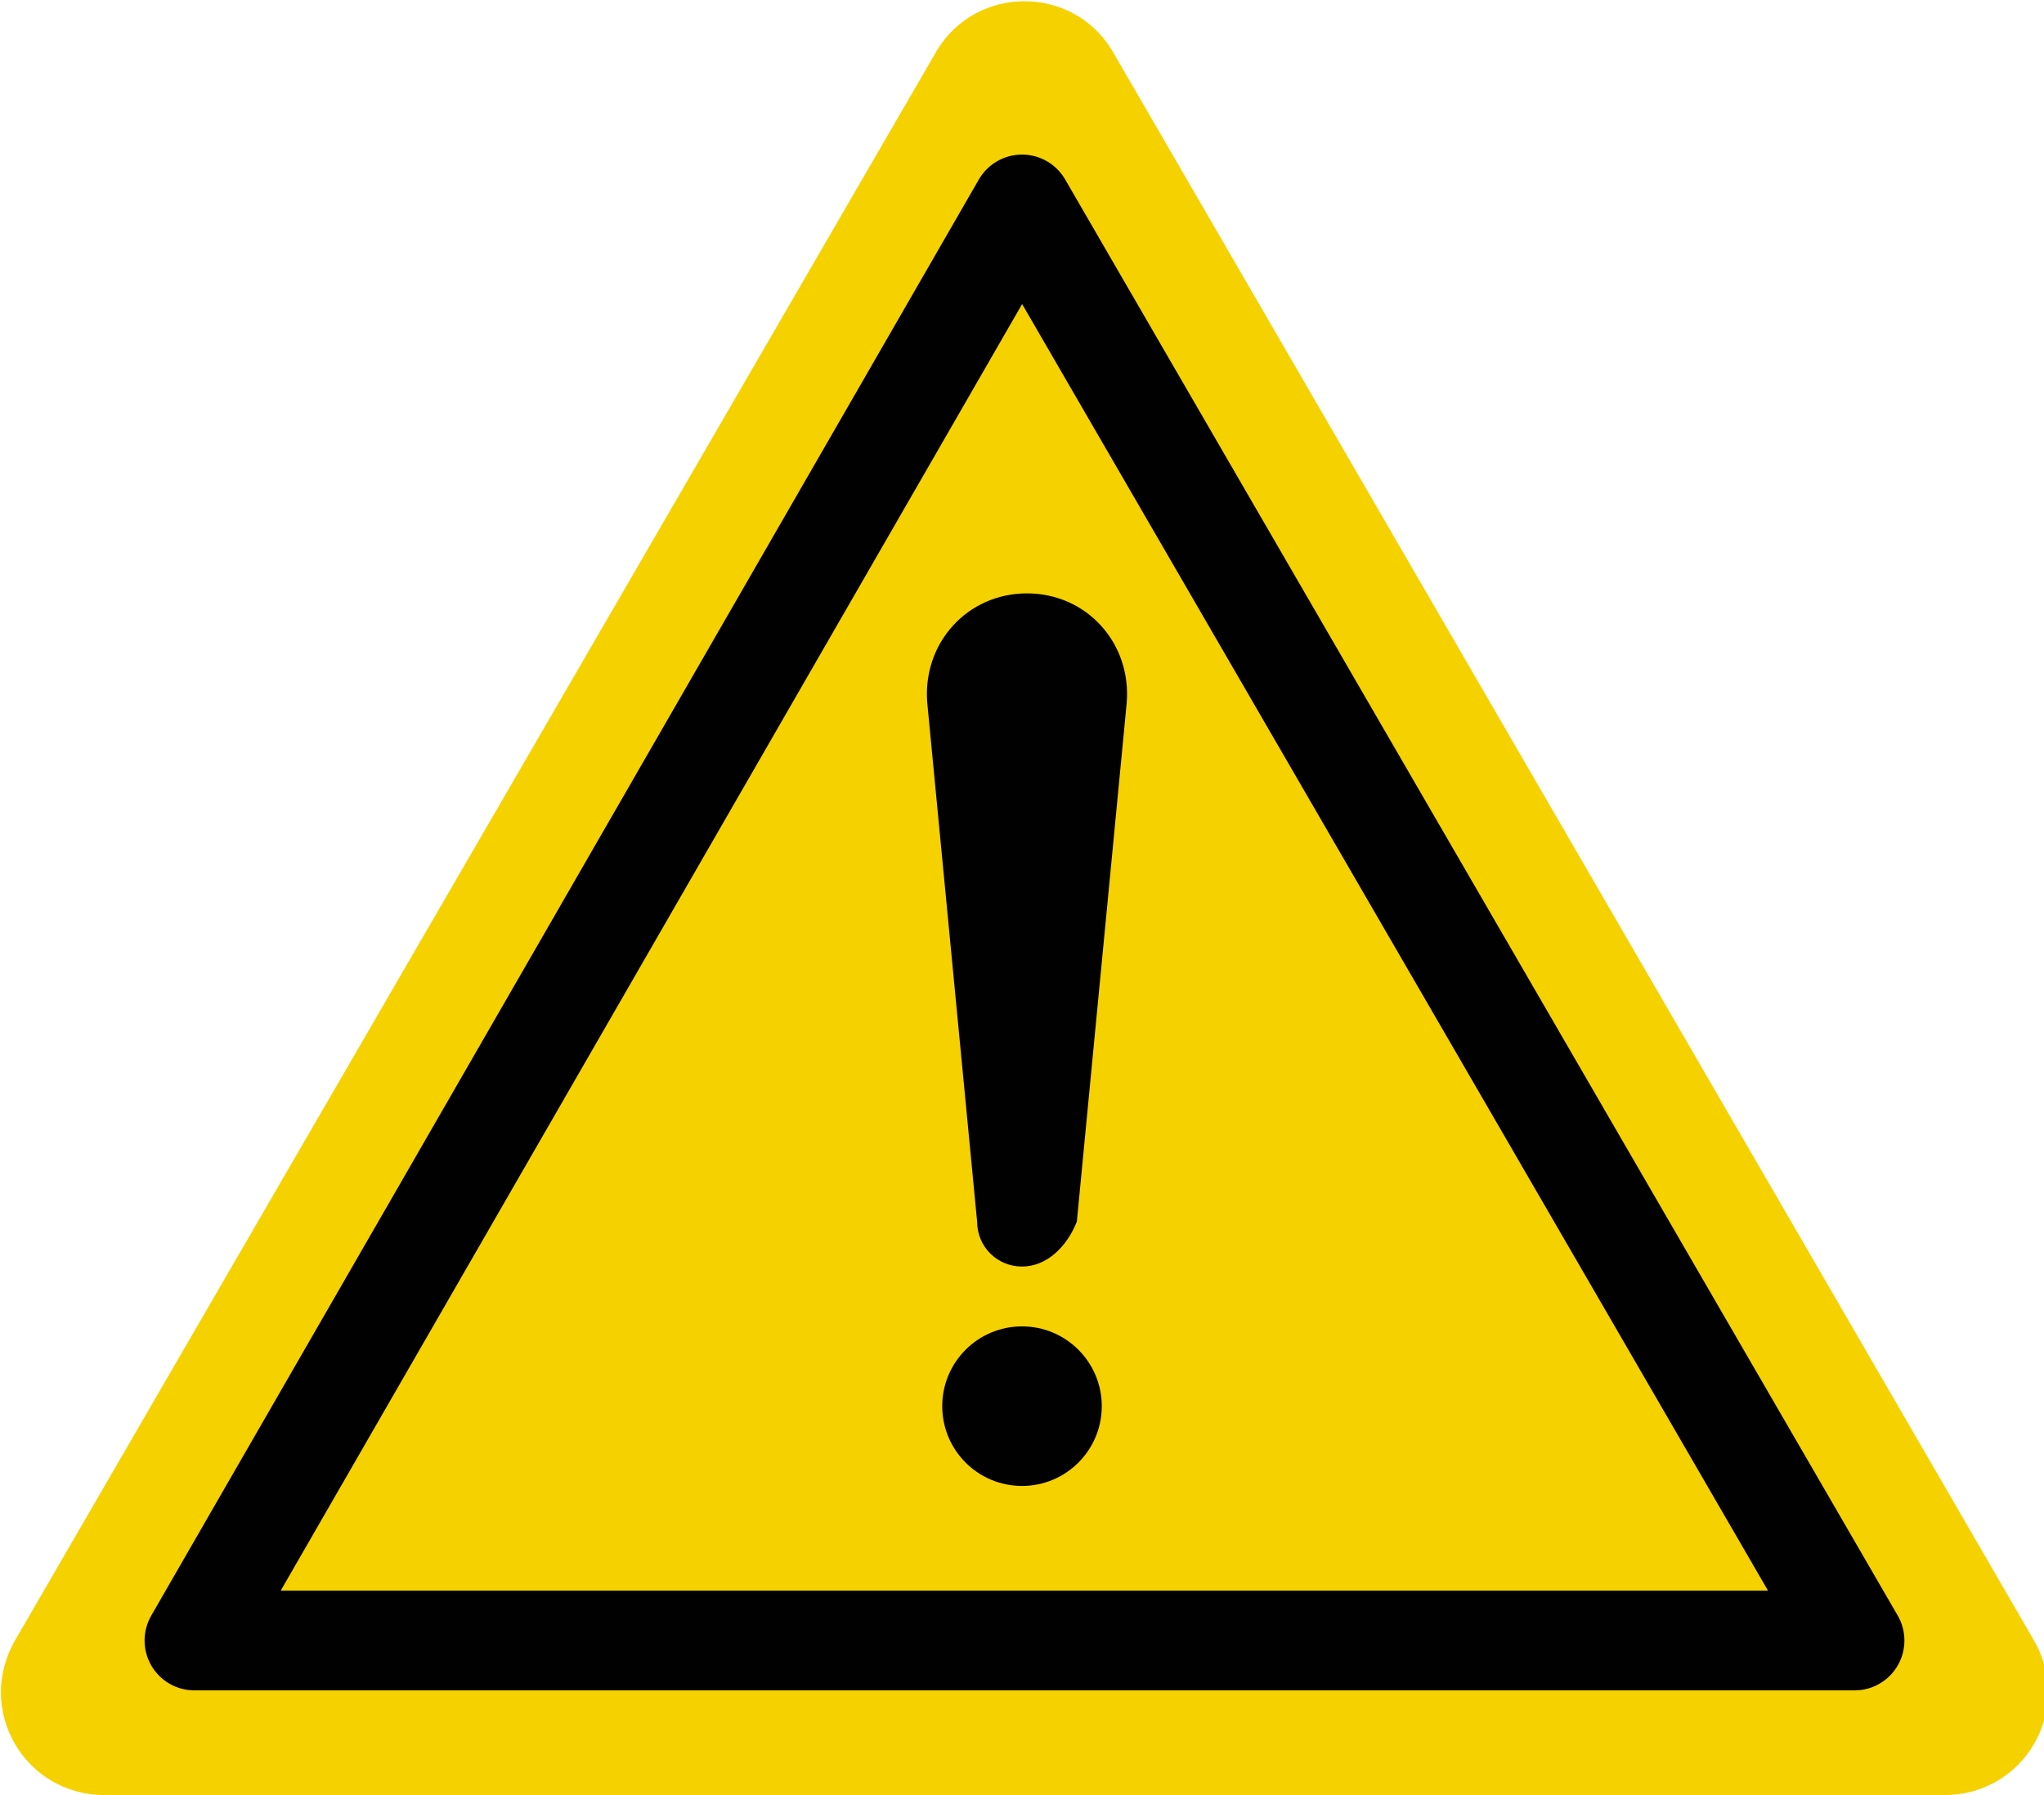 <svg xmlns="http://www.w3.org/2000/svg" width="41" height="36" viewBox="0 0 41 36"><path fill="#F6D100" d="M18.8 1L.3 32.9C-.5 34.3.5 36 2.1 36H39c1.6 0 2.6-1.7 1.8-3.1L22.3 1c-.8-1.3-2.7-1.3-3.5 0z"/><path fill="none" stroke="#010101" stroke-width="2" stroke-linecap="round" stroke-linejoin="round" stroke-miterlimit="10" d="M3.9 32.9L20.5 4.1l16.7 28.8z"/><g fill="#010101"><path d="M20.5 25.4c-.5 0-.9-.4-.9-.9l-1-10.4c-.1-1.2.8-2.2 2-2.2s2.1 1 2 2.2l-1 10.4c-.2.5-.6.9-1.1.9z"/><circle cx="20.5" cy="28.2" r="1.6"/></g><script xmlns=""/></svg>